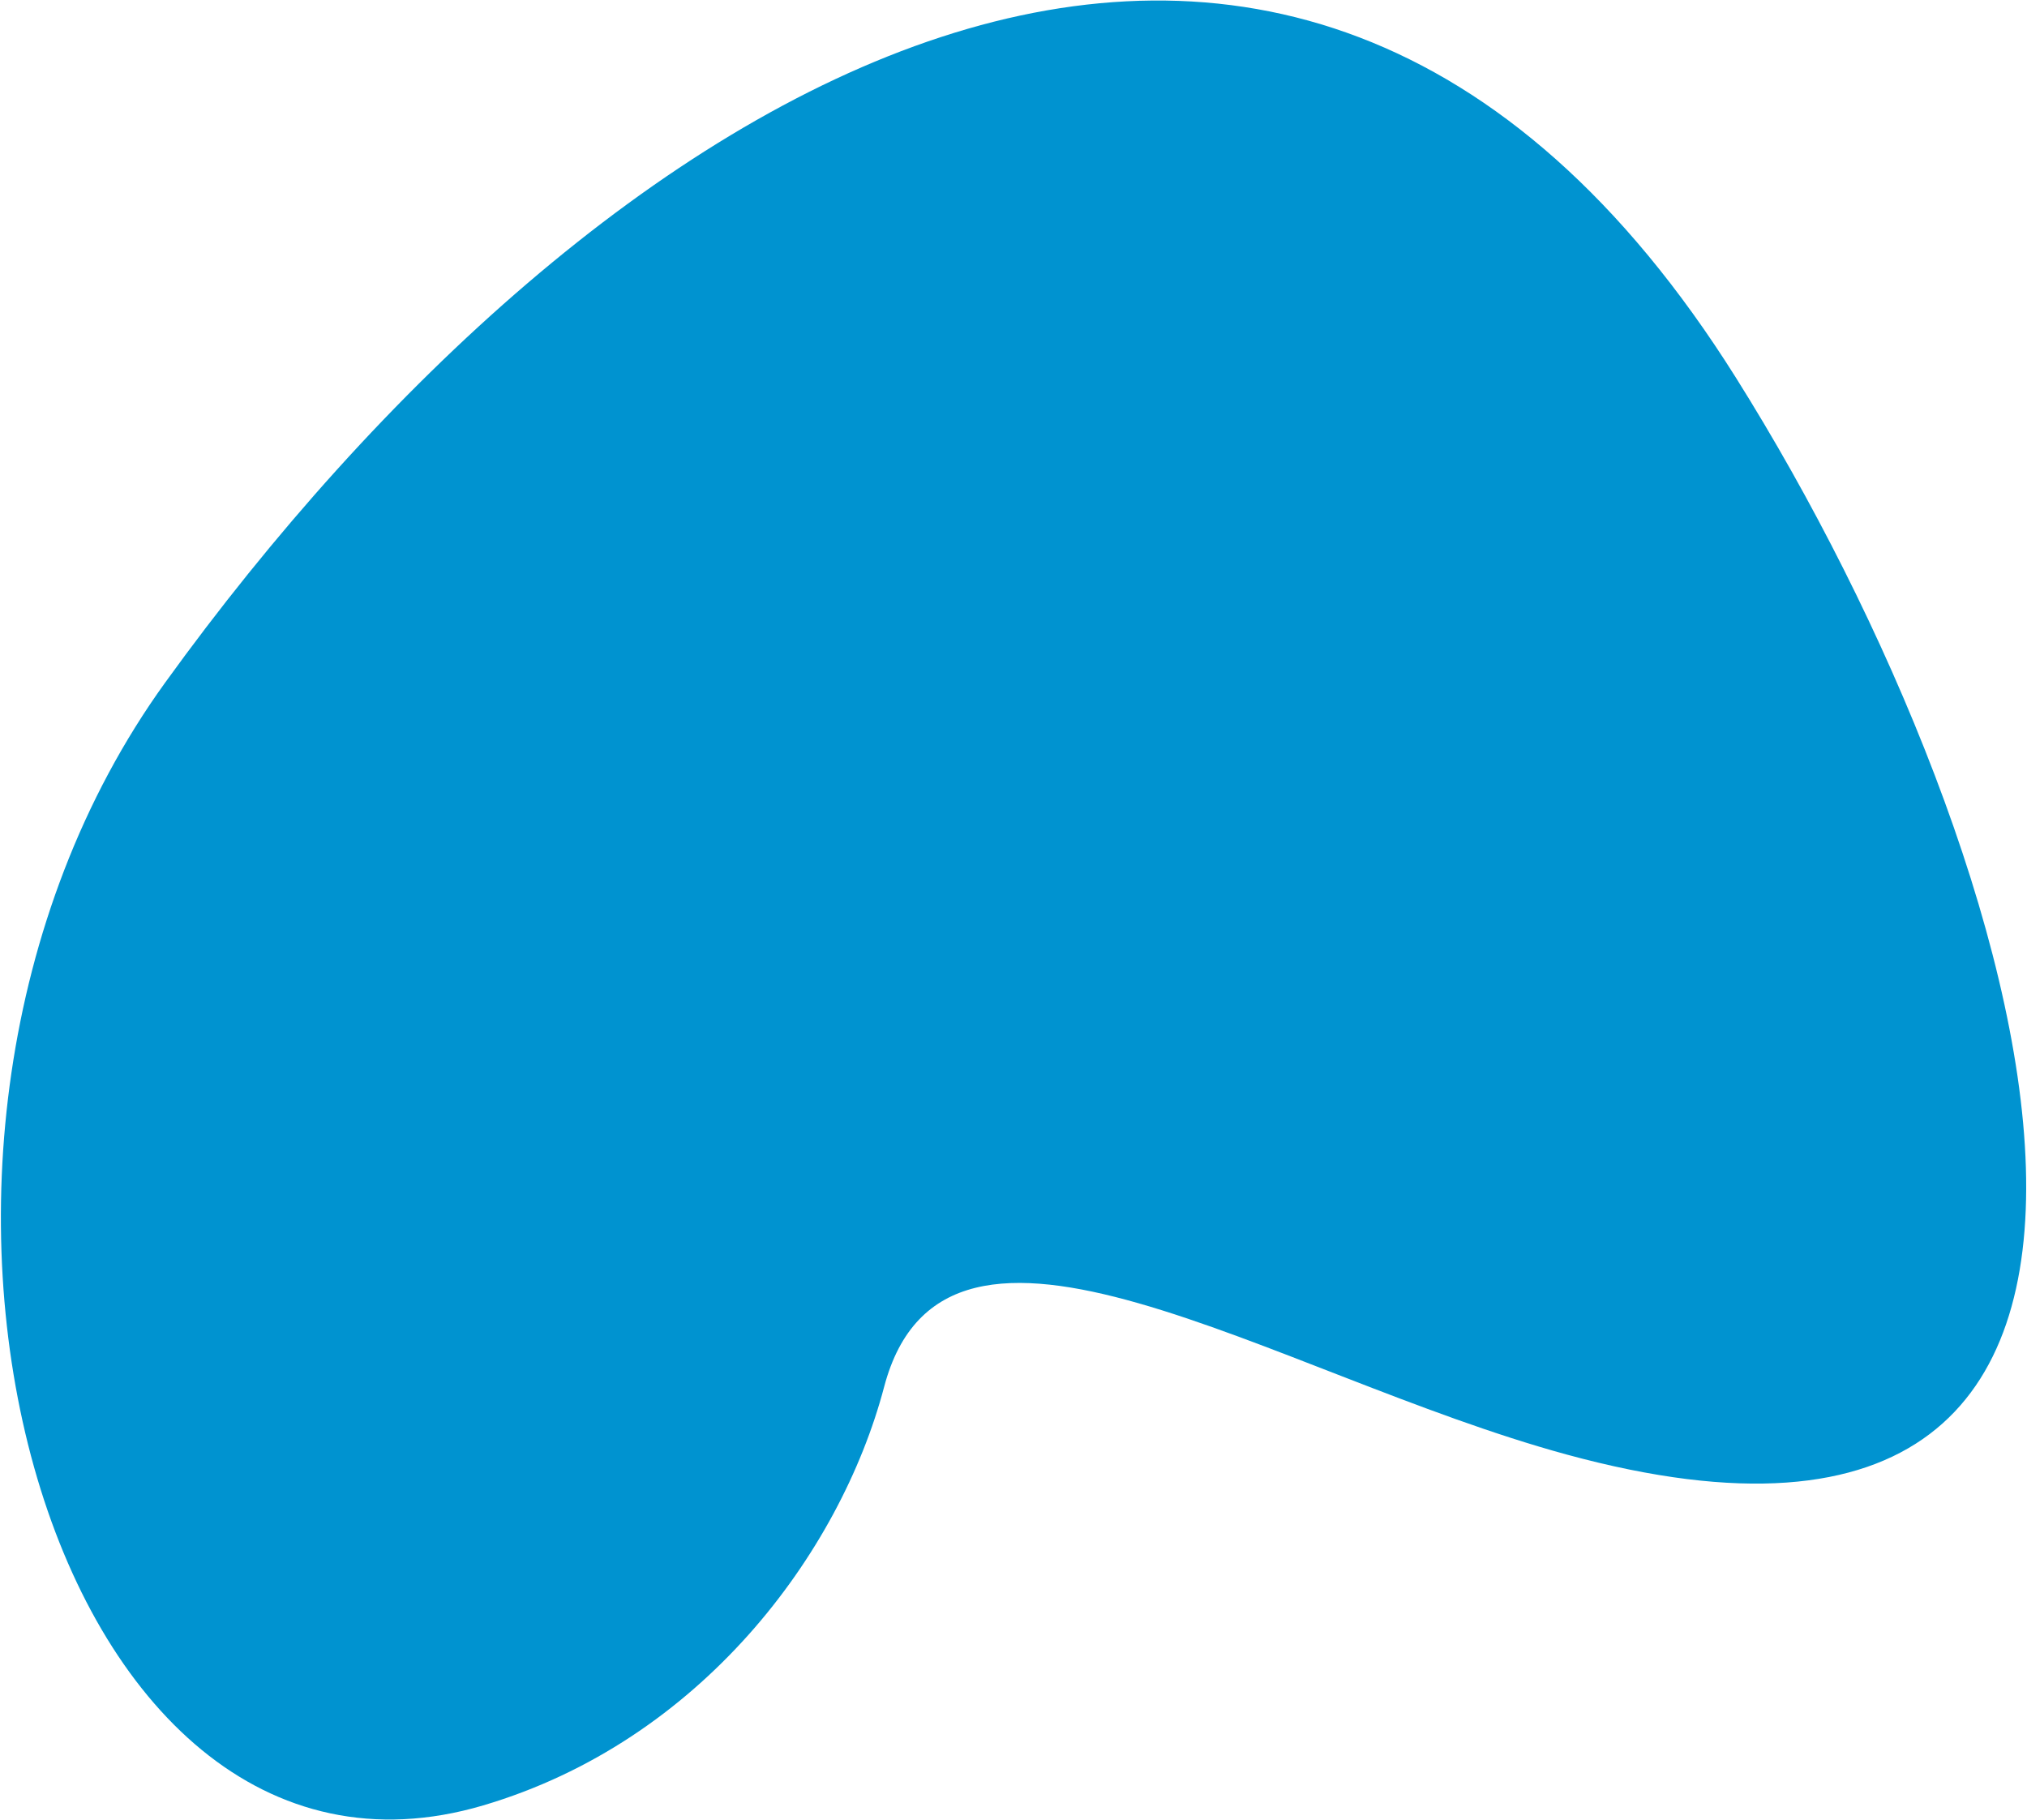 <svg width="883" height="793" viewBox="0 0 883 793" fill="none" xmlns="http://www.w3.org/2000/svg">
<path d="M756.177 164.513C558.607 -150.004 258.442 39.086 71.962 297.374C-74.653 500.447 20.086 842.842 210.502 786.571C305.048 758.632 365.933 677.032 385.134 604.269C411.962 502.6 554.554 598.812 682.457 633.705C986.194 716.567 887.636 373.786 756.177 164.513Z" fill="#0093D0"/>
</svg>
